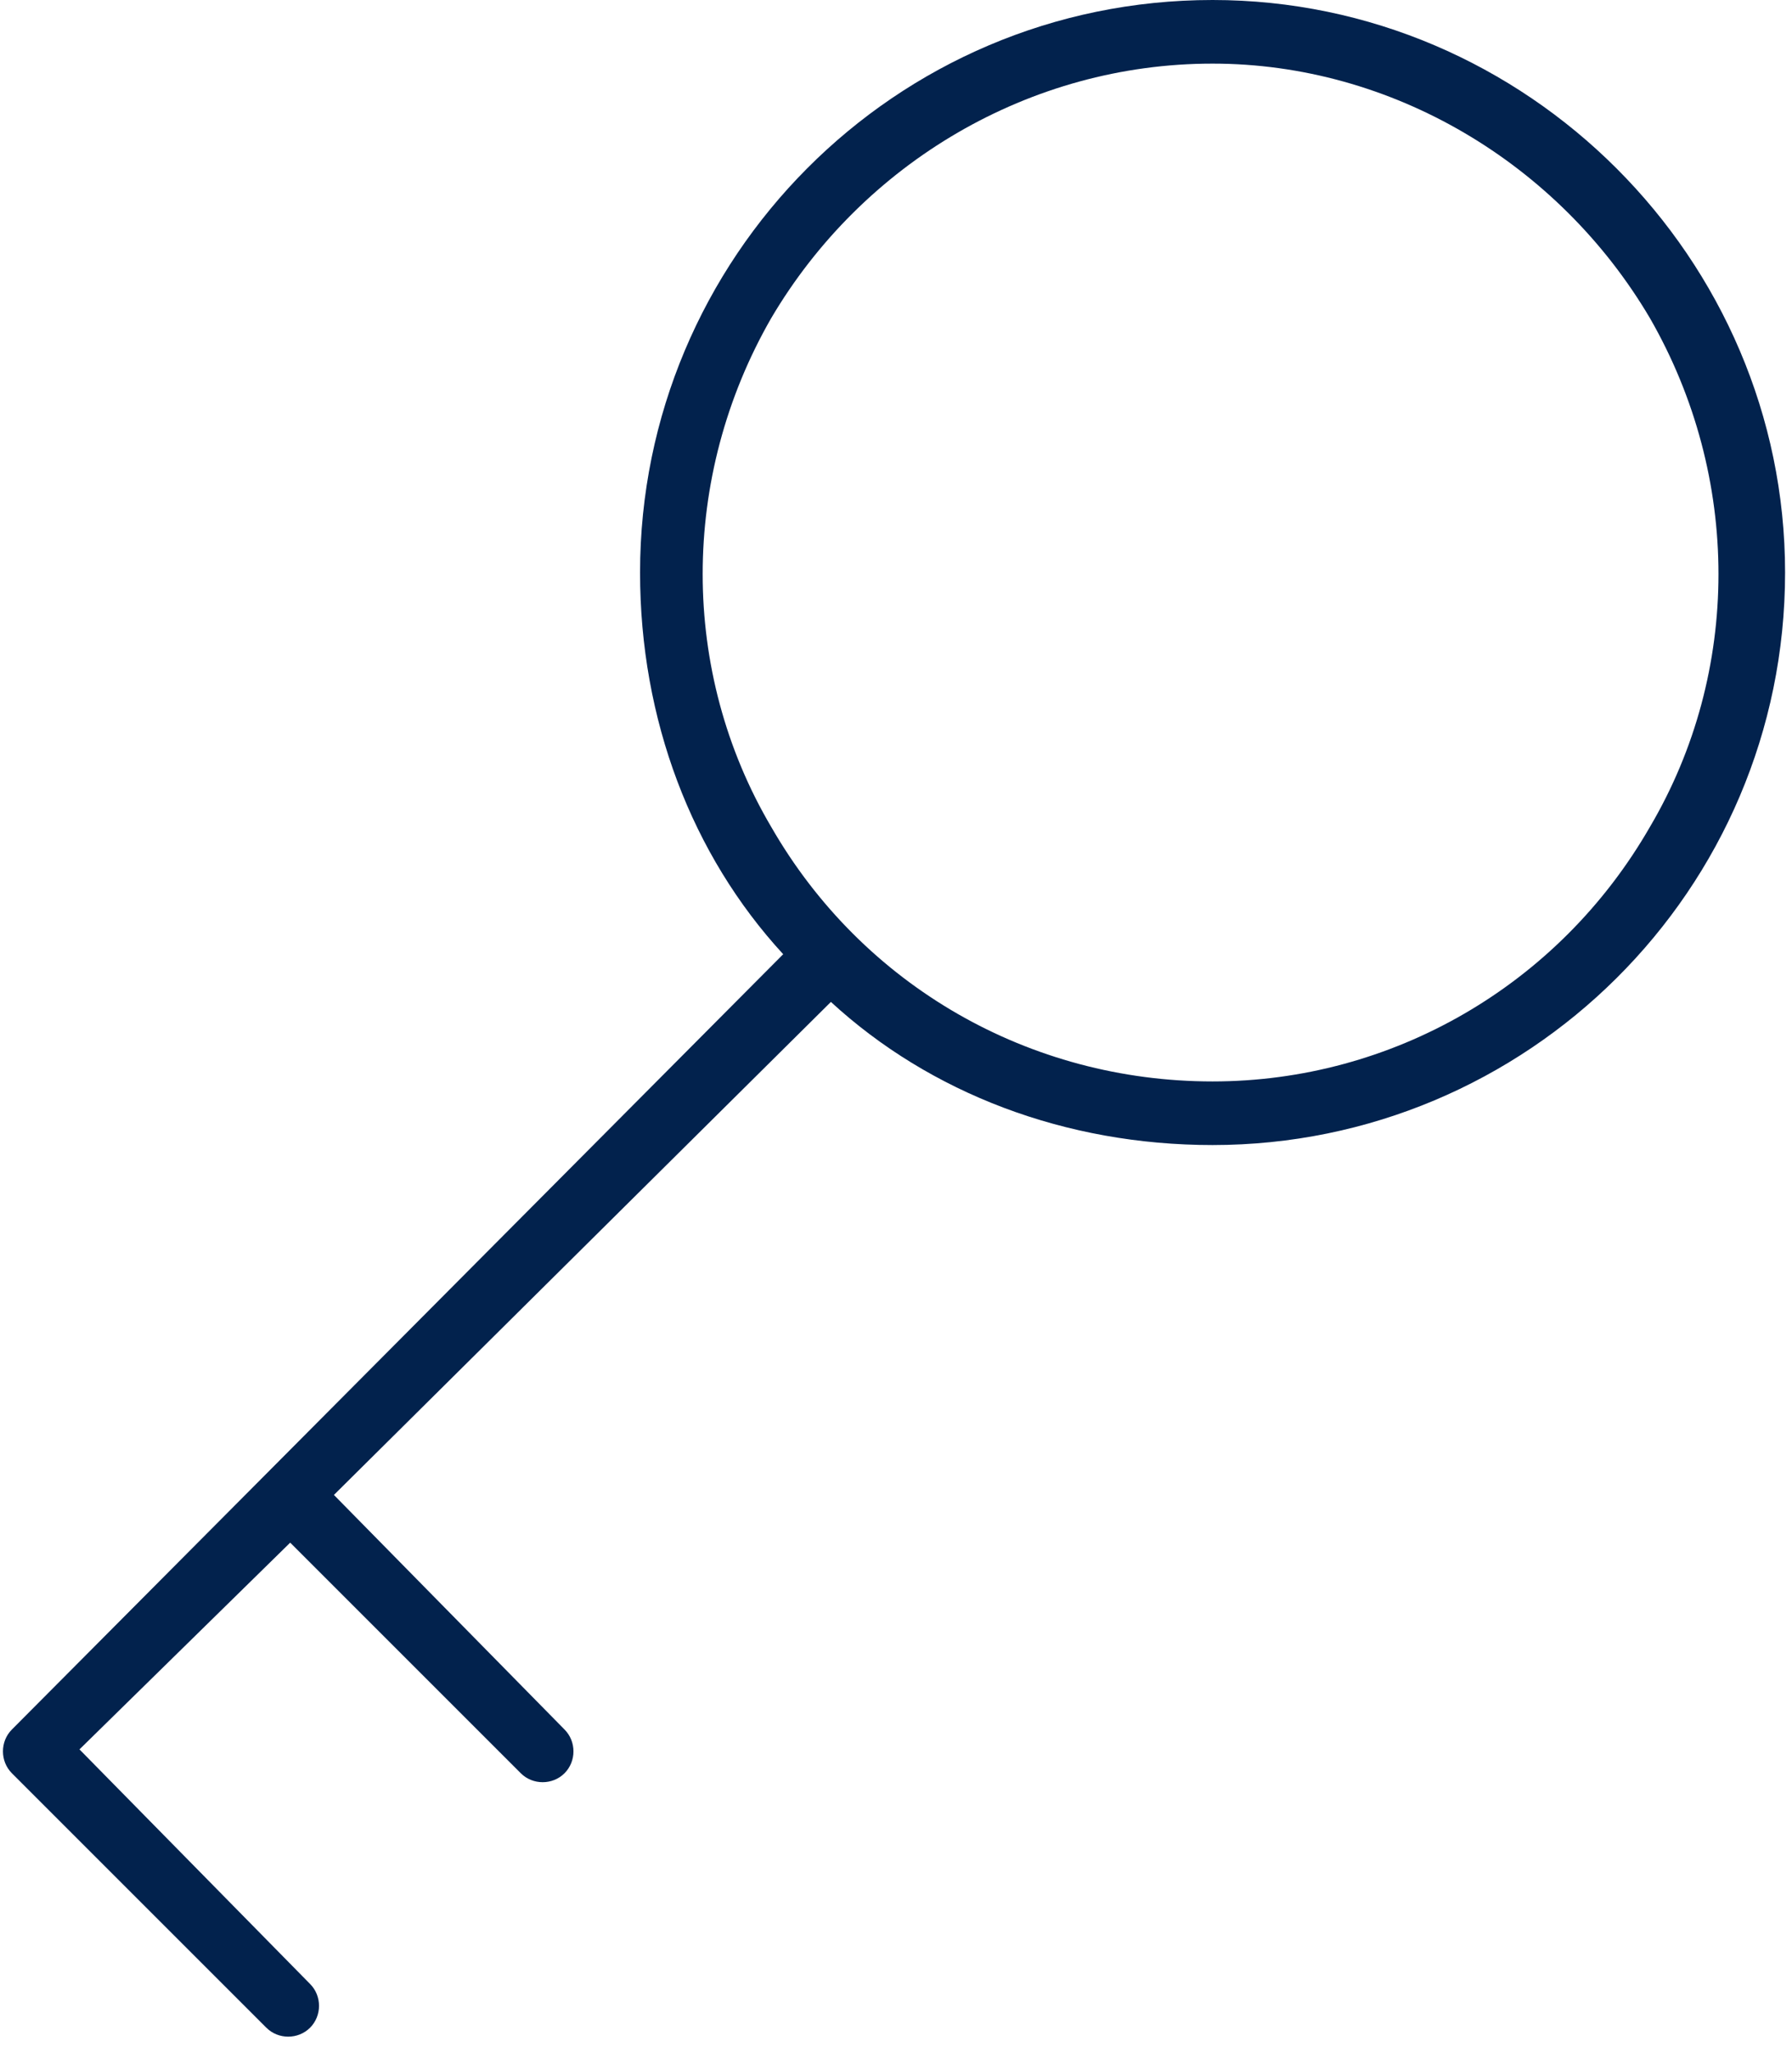 <svg width="103" height="118" viewBox="0 0 103 118" fill="none" xmlns="http://www.w3.org/2000/svg">
<path d="M69.695 3.656C59.184 3.656 49.586 9.369 44.33 18.281C39.074 27.422 39.074 38.619 44.33 47.531C49.586 56.672 59.184 62.156 69.695 62.156C79.978 62.156 89.576 56.672 94.832 47.531C100.088 38.619 100.088 27.422 94.832 18.281C89.576 9.369 79.978 3.656 69.695 3.656ZM69.695 65.812C61.24 65.812 53.471 62.842 47.758 57.586L19.193 85.922L32.447 99.404C33.133 100.09 33.133 101.232 32.447 101.918C31.762 102.604 30.619 102.604 29.934 101.918L16.68 88.664L4.568 100.547L17.822 114.029C18.508 114.715 18.508 115.857 17.822 116.543C17.137 117.229 15.994 117.229 15.309 116.543L0.684 101.918C-0.002 101.232 -0.002 100.09 0.684 99.404L45.016 54.844C39.76 49.131 36.789 41.361 36.789 32.906C36.789 14.854 51.414 0 69.695 0C87.748 0 102.602 14.854 102.602 32.906C102.602 51.188 87.748 65.812 69.695 65.812Z" fill="#02224D"/>
</svg>
